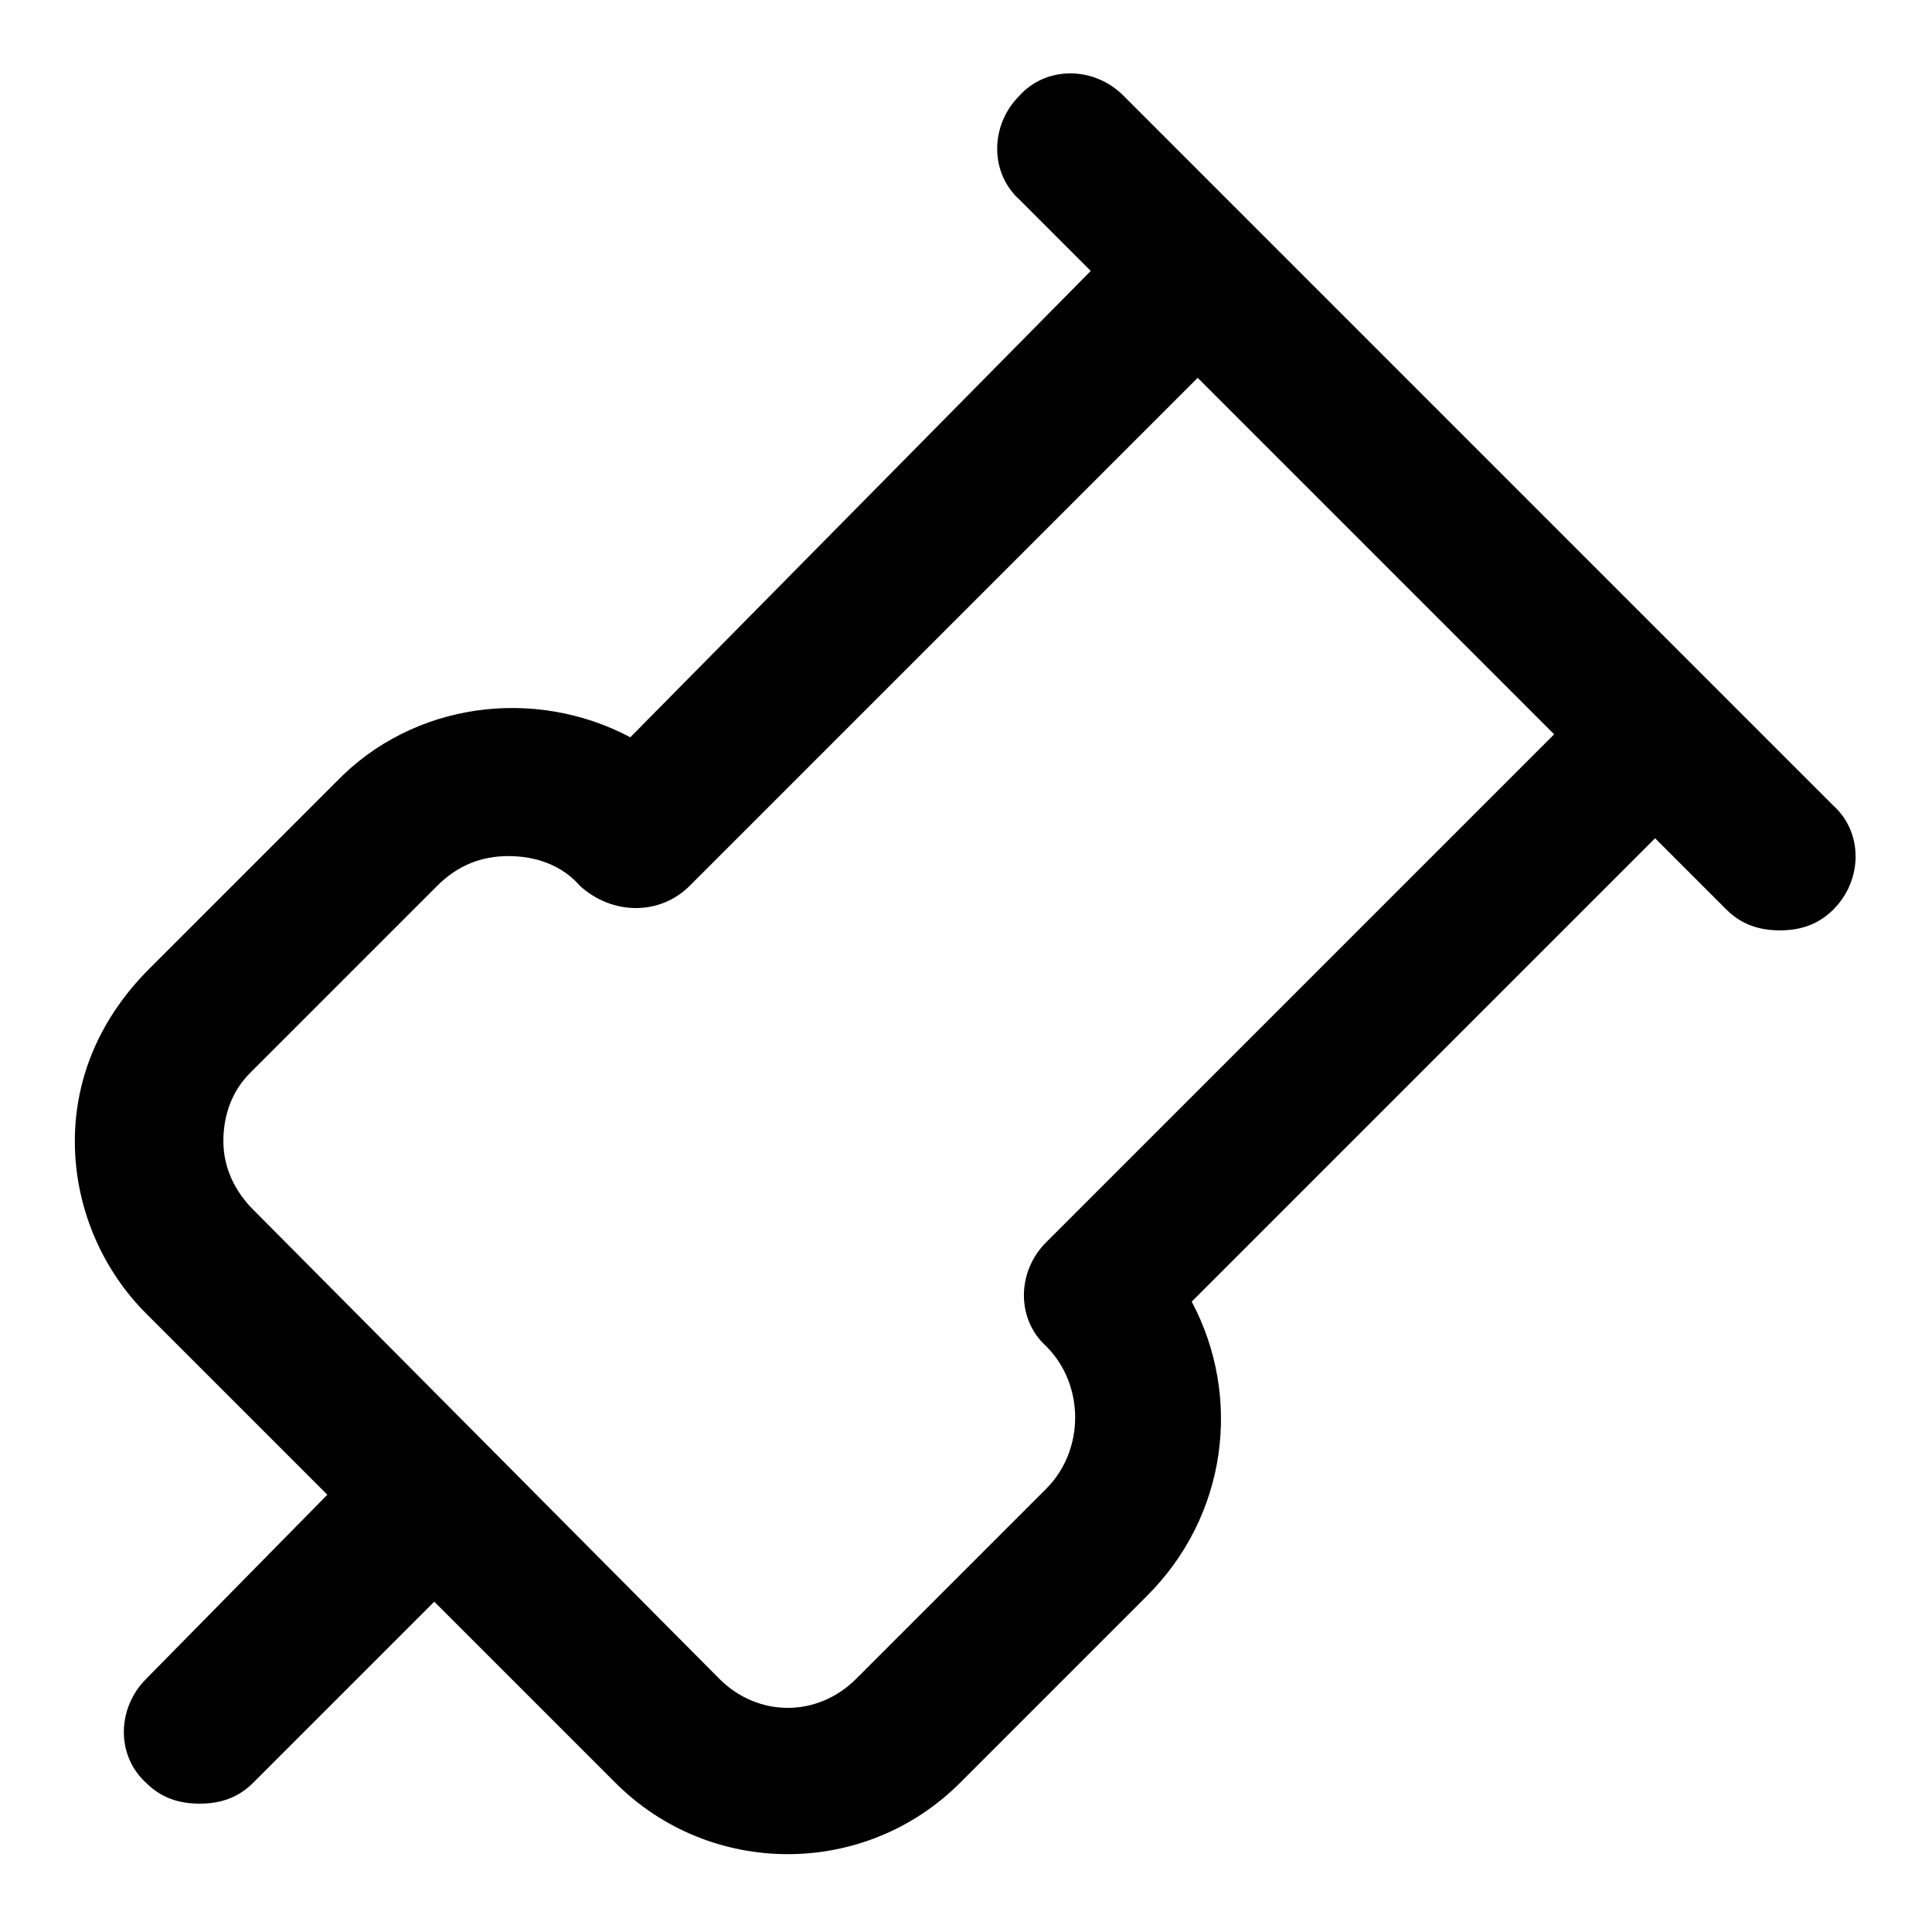 <?xml version="1.0" encoding="UTF-8"?>
<!-- Uploaded to: SVG Repo, www.svgrepo.com, Generator: SVG Repo Mixer Tools -->
<svg fill="#000000" width="800px" height="800px" version="1.1" viewBox="144 144 512 512" xmlns="http://www.w3.org/2000/svg">
 <path d="m233.11 351.19-49.594 49.594c-12.598 12.598-19.684 28.34-19.684 45.66 0 17.32 7.086 33.852 18.895 45.656l48.02 48.02-48.02 48.805c-7.871 7.871-7.871 20.469 0 27.551 3.938 3.938 8.66 5.512 14.168 5.512 5.512 0 10.234-1.574 14.168-5.512l48.02-48.02 48.02 48.02c12.594 12.594 29.125 18.895 45.656 18.895s33.062-6.297 45.656-18.895l49.594-49.594c21.254-21.254 25.191-52.742 11.809-77.934l122.8-122.8 18.895 18.895c3.938 3.938 8.66 5.512 14.168 5.512 5.512 0 10.234-1.574 14.168-5.512 7.871-7.871 7.871-20.469 0-27.551l-33.062-33.062-155.07-155.08c-7.871-7.871-20.469-7.871-27.551 0-7.871 7.871-7.871 20.469 0 27.551l18.895 18.895-122.02 123.59c-25.188-13.383-57.465-9.445-77.93 11.809zm93.676 27.551 134.61-134.61 94.465 94.465-134.61 134.61c-7.871 7.871-7.871 20.469 0 27.551 10.234 10.234 10.234 27.551 0 37.785l-50.383 50.383c-10.234 10.234-25.977 10.234-36.211 0l-123.59-124.38c-4.723-4.727-7.871-11.023-7.871-18.105 0-7.086 2.363-13.383 7.086-18.105l49.594-49.594c5.512-5.512 11.809-7.871 18.895-7.871 7.086 0 14.168 2.363 18.895 7.871 8.652 7.871 21.25 7.871 29.121-0.004z"/>
</svg>